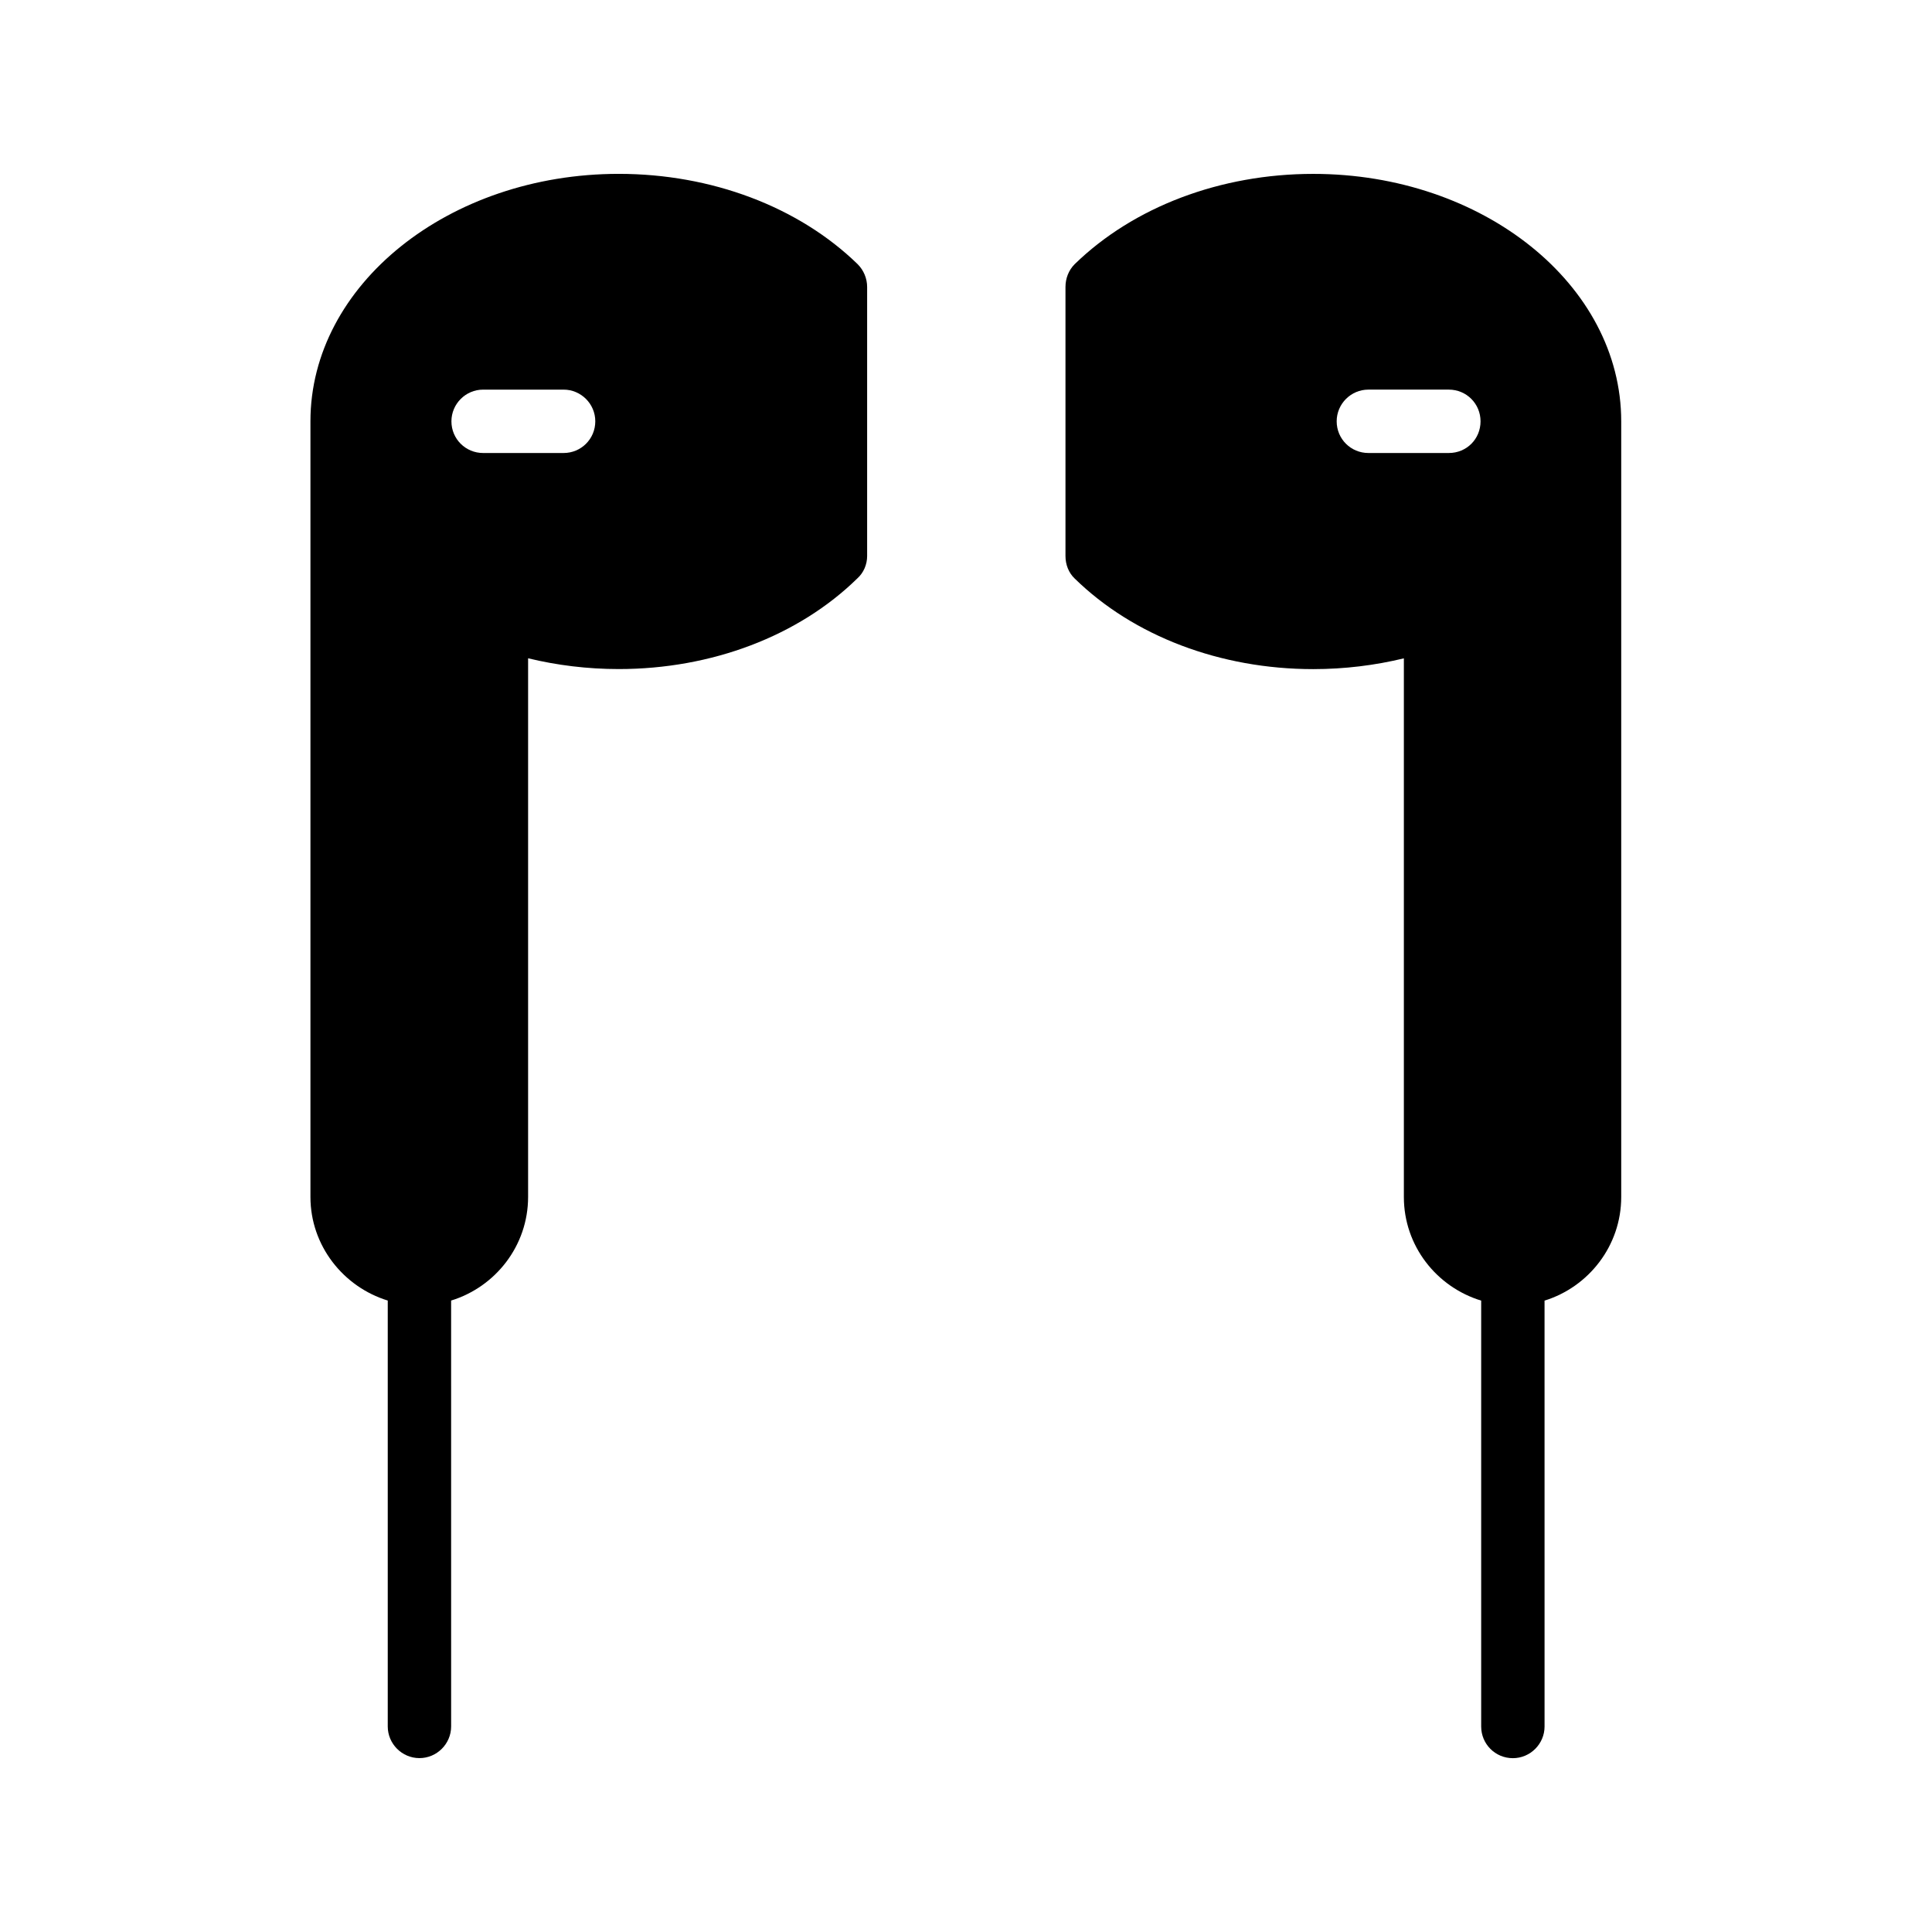 <?xml version="1.0" encoding="UTF-8"?>
<!-- Uploaded to: ICON Repo, www.iconrepo.com, Generator: ICON Repo Mixer Tools -->
<svg fill="#000000" width="800px" height="800px" version="1.1" viewBox="144 144 512 512" xmlns="http://www.w3.org/2000/svg">
 <g>
  <path d="m373.8 291.34v-71.289c0-2.266-0.922-4.449-2.519-6.047-15.617-15.195-38.711-23.93-63.312-23.93-45.008 0-81.699 29.391-81.699 65.578v205.55c0 12.93 8.734 23.848 20.488 27.457v112.86c0 4.617 3.777 8.398 8.398 8.398 4.617 0 8.398-3.777 8.398-8.398l-0.004-112.86c11.754-3.609 20.402-14.527 20.402-27.457v-142.75c7.641 1.848 15.703 2.856 24.016 2.856 24.602 0 47.609-8.734 63.227-24.016 1.68-1.512 2.606-3.695 2.606-5.961zm-80.441-27.289h-21.328c-4.617 0-8.398-3.695-8.398-8.398 0-4.617 3.777-8.398 8.398-8.398h21.328c4.617 0 8.398 3.777 8.398 8.398-0.004 4.703-3.781 8.398-8.398 8.398z"/>
  <path d="m573.64 461.21v-205.55c0-36.191-36.609-65.578-81.617-65.578-24.602 0-47.609 8.734-63.227 23.93-1.594 1.594-2.434 3.777-2.434 6.047v71.289c0 2.266 0.84 4.449 2.434 5.961 15.617 15.281 38.625 24.016 63.227 24.016 8.312 0 16.375-1.008 24.016-2.856v142.75c0 12.93 8.648 23.848 20.488 27.457v112.86c0 4.617 3.695 8.398 8.398 8.398 4.617 0 8.398-3.777 8.398-8.398l-0.004-112.86c11.672-3.609 20.32-14.527 20.32-27.457zm-67.008-197.16c-4.617 0-8.398-3.695-8.398-8.398 0-4.617 3.777-8.398 8.398-8.398h21.328c4.703 0 8.398 3.777 8.398 8.398 0 4.703-3.695 8.398-8.398 8.398z"/>
 </g>
</svg>